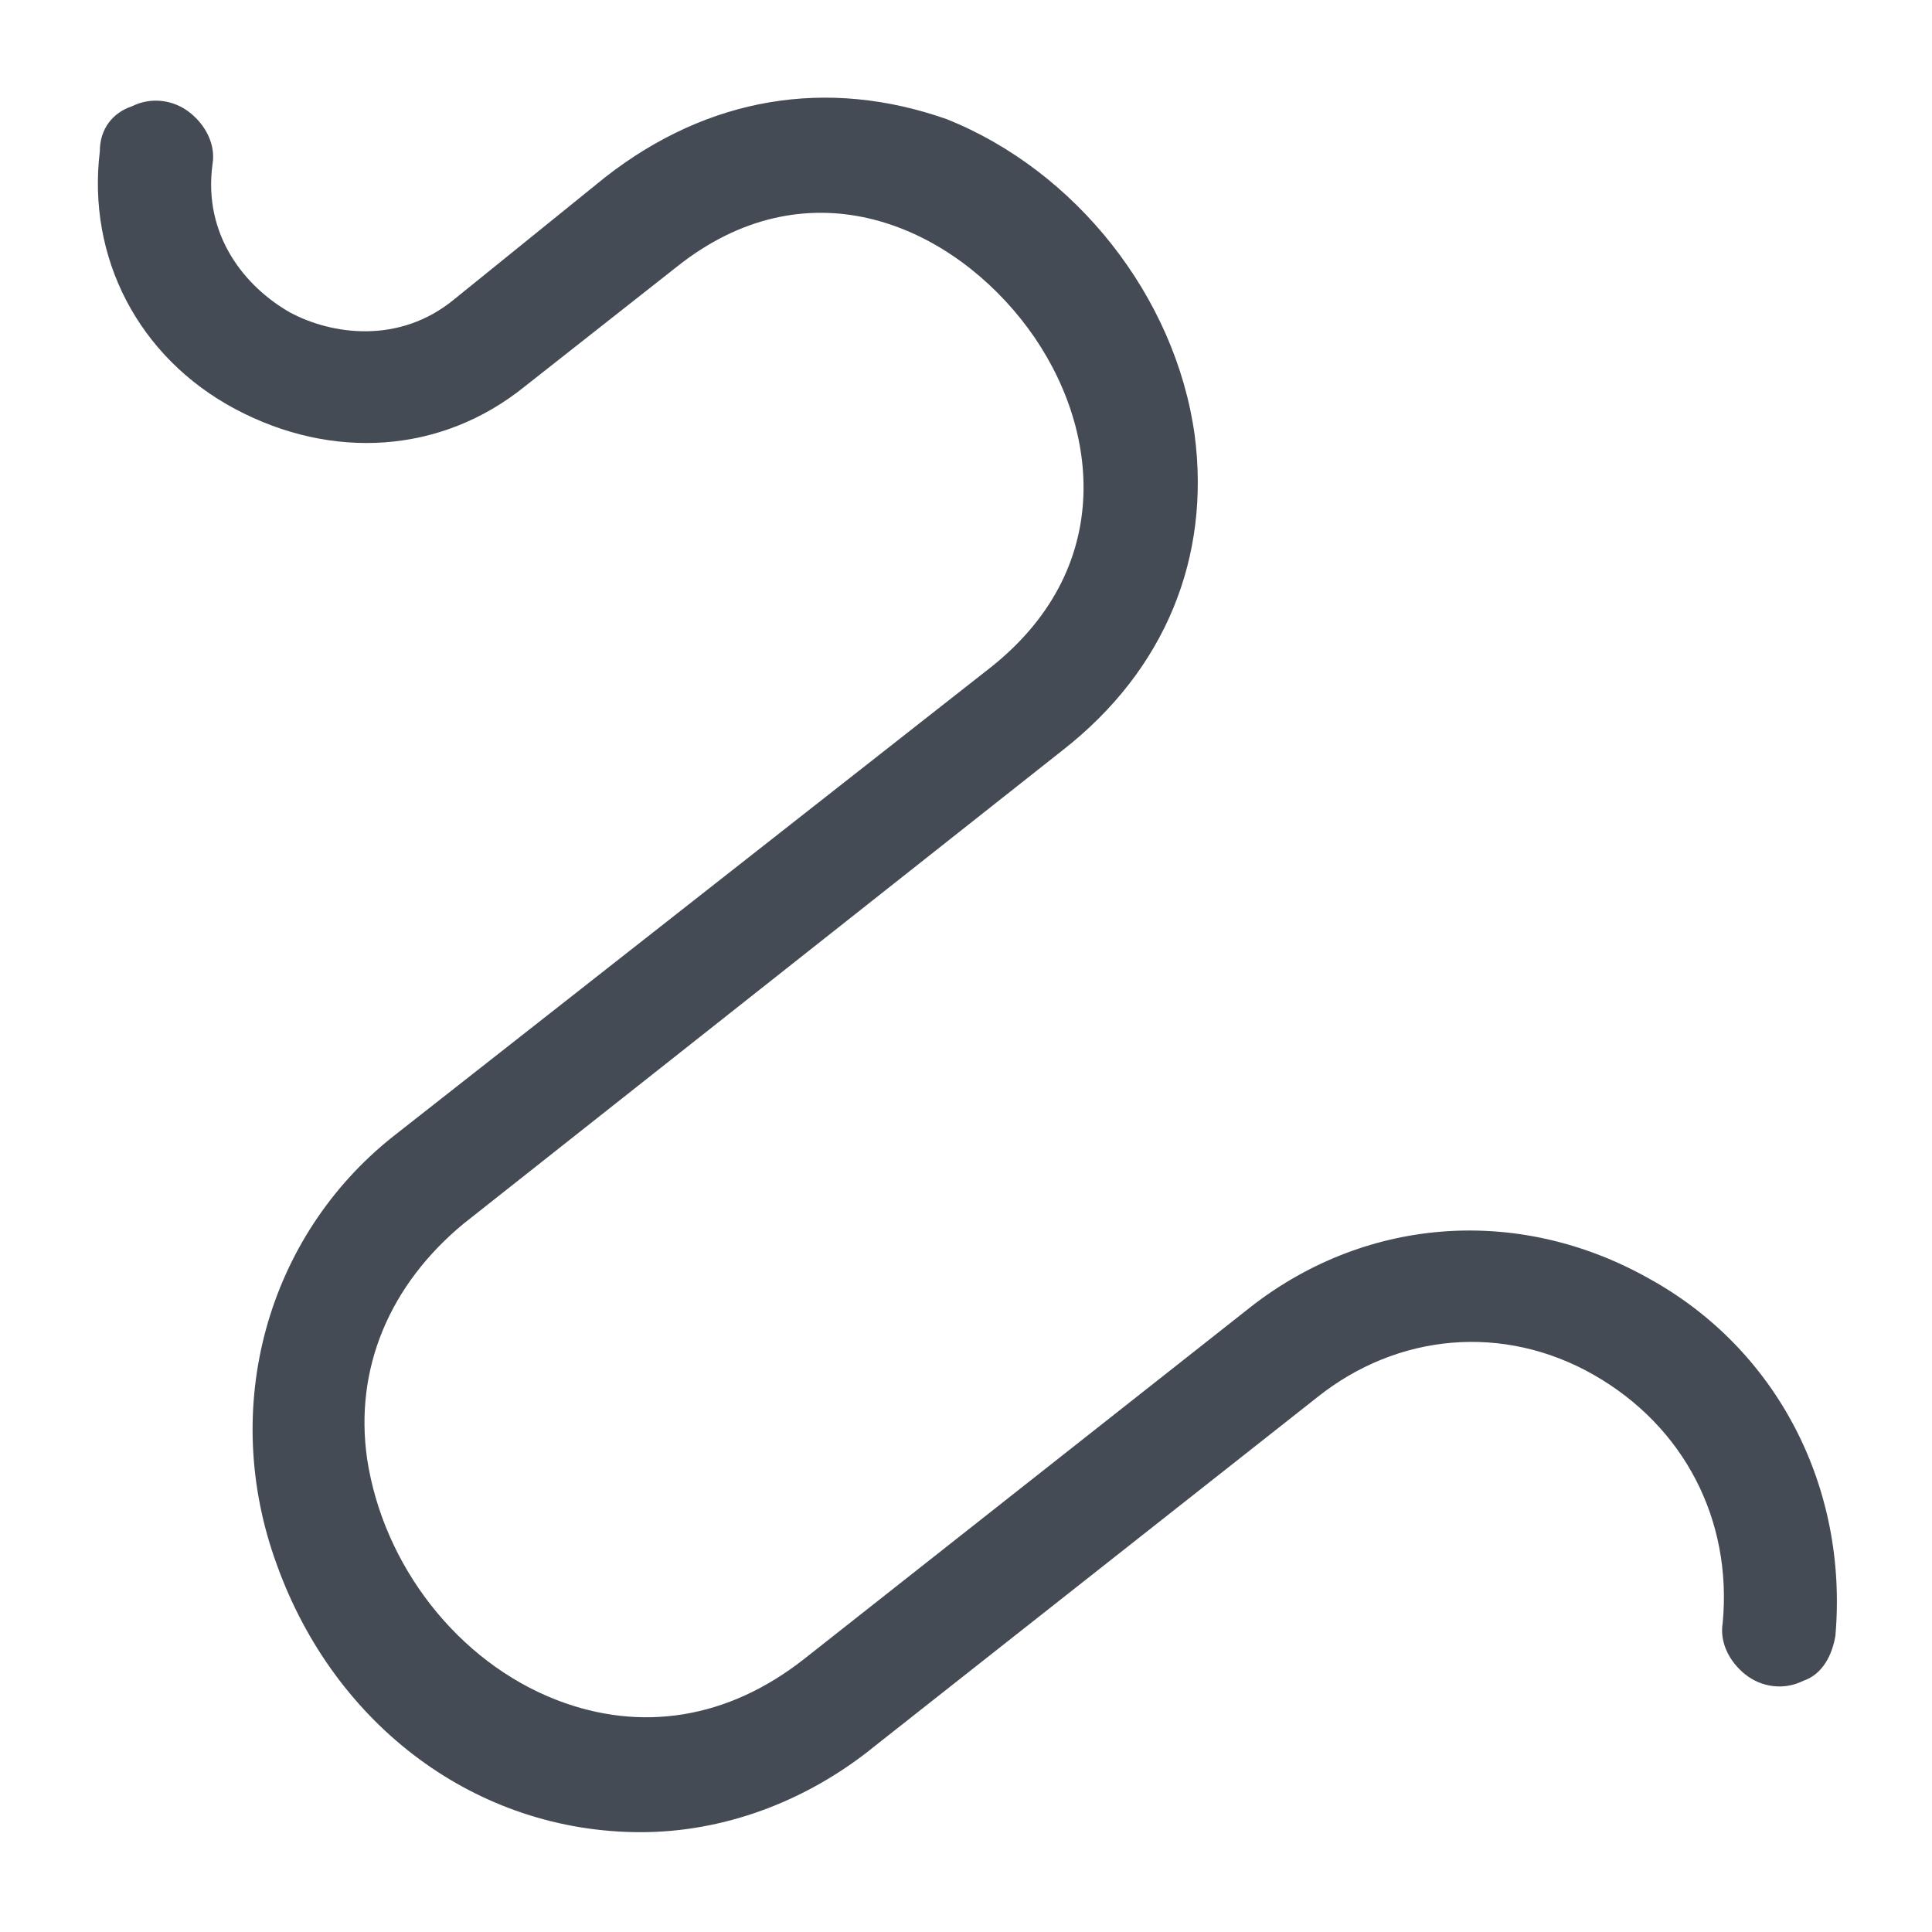 <svg width="60" height="60" viewBox="0 0 60 60" fill="none" xmlns="http://www.w3.org/2000/svg">
<path d="M51.2 39.7C47.1 37.4 42.3 37.8 38.7 40.7L25 51.5C22.6 53.4 19.9 53.8 17.3 52.8C14.2 51.6 11.9 48.6 11.4 45.3C11 42.5 12.1 39.9 14.4 38L33 23.3C36.2 20.8 37.6 17.3 37.1 13.5C36.5 9.2 33.4 5.3 29.4 3.7C25.7 2.4 22 3 18.8 5.5L14.1 9.3C12.4 10.7 10.3 10.4 9 9.7C7.6 8.9 6.3 7.3 6.6 5.1C6.7 4.5 6.4 3.9 5.9 3.5C5.4 3.1 4.7 3 4.1 3.3C3.5 3.5 3.1 4 3.1 4.7C2.7 8 4.3 11.1 7.3 12.7C10.3 14.3 13.7 14.1 16.3 12L21 8.3C25 5.1 29.3 6.9 31.7 9.9C34.1 12.9 34.8 17.5 30.8 20.7L12.2 35.3C8.3 38.4 6.8 43.7 8.6 48.6C10.4 53.6 14.8 56.9 19.9 56.9C22.4 56.9 25 56 27.2 54.2L40.9 43.4C43.4 41.4 46.7 41.1 49.5 42.7C52.3 44.3 53.8 47.2 53.5 50.4C53.4 51 53.7 51.6 54.2 52C54.7 52.4 55.4 52.5 56 52.2C56.6 52 56.9 51.4 57 50.8C57.4 46.2 55.2 41.9 51.2 39.7Z" fill="#454B54"/>
</svg>

